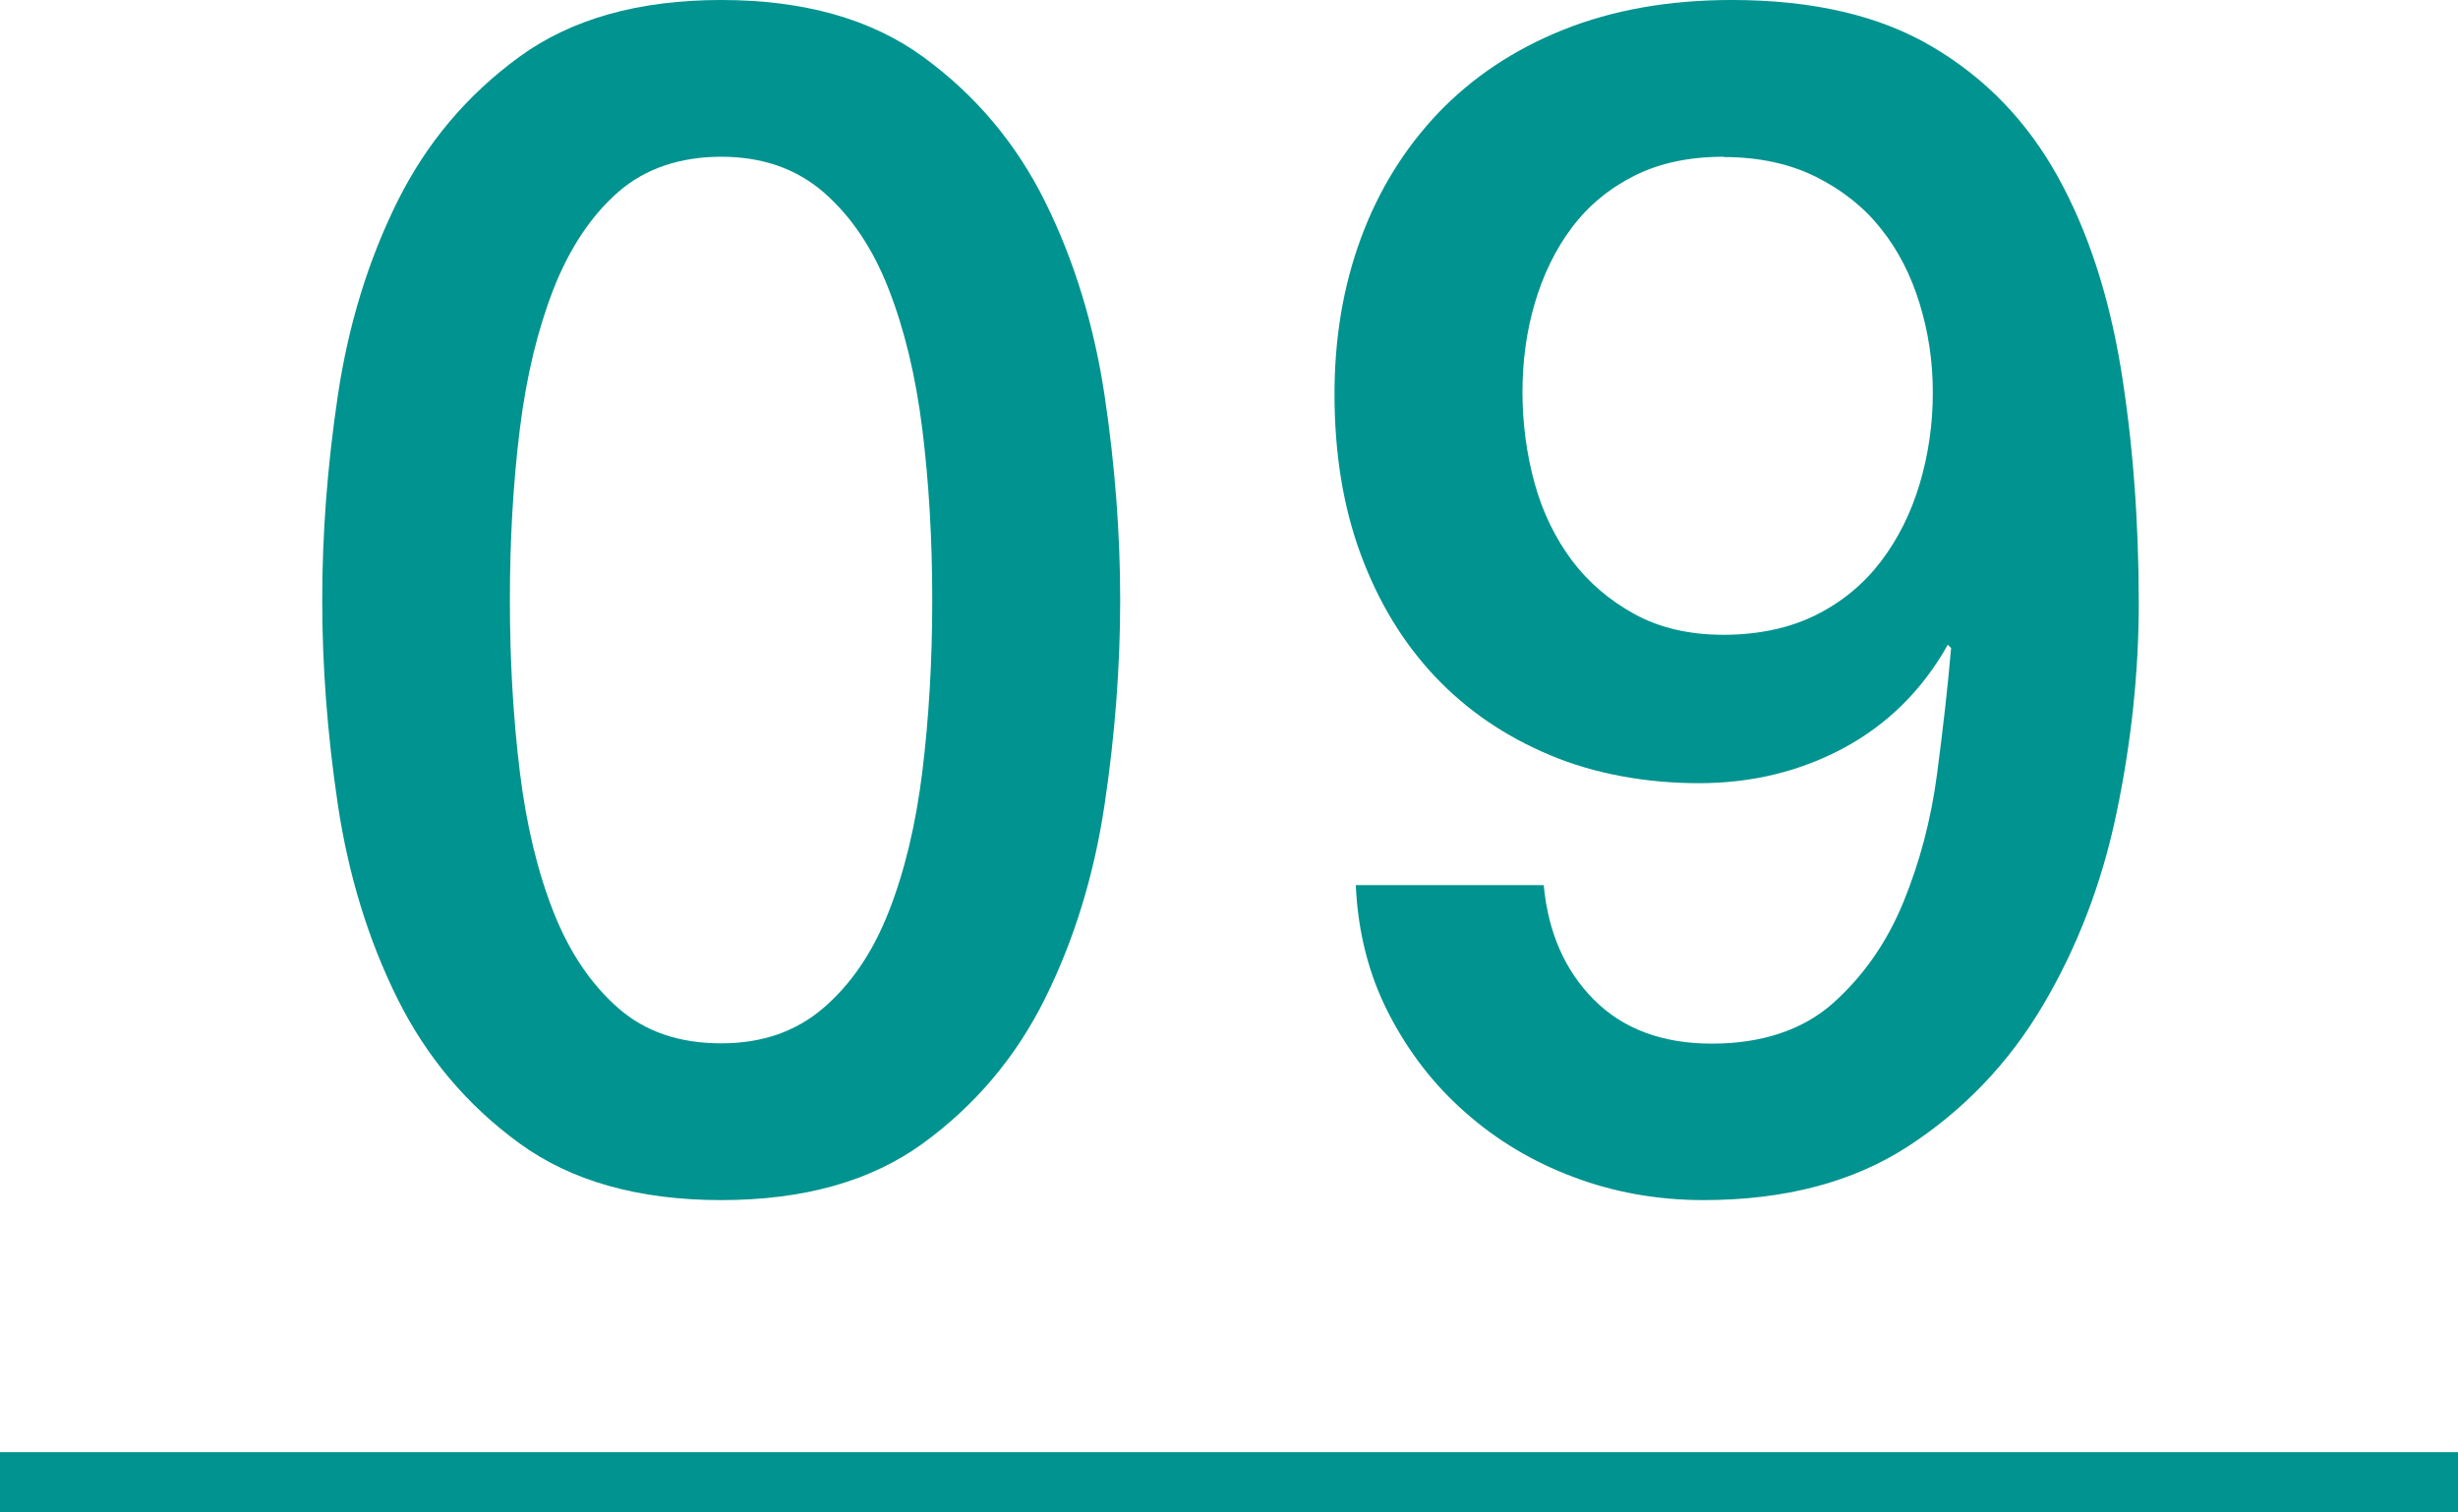 <svg viewBox="0 0 82 50.45" xmlns="http://www.w3.org/2000/svg"><path d="m24.06 0c2.75 0 5 .63 6.74 1.9s3.1 2.88 4.07 4.84 1.63 4.12 1.98 6.46c.35 2.35.52 4.62.52 6.82s-.17 4.47-.52 6.82-1.01 4.5-1.98 6.46-2.33 3.57-4.07 4.84-3.99 1.9-6.74 1.9-5-.63-6.74-1.9-3.1-2.88-4.07-4.84-1.63-4.12-1.98-6.46c-.35-2.35-.52-4.62-.52-6.82s.17-4.47.52-6.82 1.01-4.5 1.98-6.46 2.33-3.57 4.07-4.84 3.99-1.9 6.74-1.9zm0 34.81c1.36 0 2.49-.39 3.41-1.18s1.64-1.85 2.17-3.19.91-2.91 1.13-4.7c.22-1.8.33-3.7.33-5.72s-.11-3.91-.33-5.69-.6-3.35-1.13-4.7c-.53-1.36-1.26-2.43-2.17-3.22-.92-.79-2.05-1.18-3.41-1.18s-2.54.39-3.44 1.18-1.61 1.86-2.15 3.22c-.53 1.36-.91 2.92-1.13 4.7s-.33 3.68-.33 5.69.11 3.92.33 5.72.6 3.36 1.13 4.7 1.25 2.4 2.15 3.19 2.04 1.18 3.44 1.18z" fill="#00938f"/><path d="m51.5 29.54c.15 1.58.71 2.85 1.68 3.82s2.28 1.46 3.93 1.46 3.03-.45 4.04-1.35 1.79-2.02 2.34-3.35c.55-1.34.93-2.77 1.13-4.29s.36-2.92.47-4.21l-.11-.11c-.84 1.5-2 2.65-3.46 3.44-1.47.79-3.08 1.18-4.84 1.18s-3.49-.31-4.98-.94c-1.48-.62-2.76-1.49-3.82-2.61s-1.89-2.48-2.48-4.07-.88-3.38-.88-5.36c0-1.87.29-3.6.88-5.2s1.45-2.99 2.58-4.18c1.14-1.19 2.53-2.12 4.18-2.78 1.65-.66 3.52-.99 5.61-.99 2.71 0 4.95.52 6.71 1.57 1.76 1.04 3.14 2.48 4.15 4.29s1.71 3.95 2.12 6.41c.4 2.46.6 5.08.6 7.86 0 2.31-.25 4.64-.74 6.99s-1.31 4.48-2.45 6.41-2.63 3.49-4.48 4.7-4.13 1.81-6.85 1.81c-1.54 0-2.99-.26-4.34-.77-1.36-.51-2.56-1.23-3.6-2.15-1.05-.92-1.9-2.02-2.56-3.3s-1.03-2.71-1.1-4.29h6.27zm6-24.31c-1.14 0-2.13.21-2.97.63s-1.54 1-2.09 1.73-.96 1.58-1.24 2.53-.41 1.94-.41 2.97.14 2.08.41 3.05.69 1.82 1.24 2.56c.55.73 1.25 1.33 2.09 1.79s1.83.69 2.97.69 2.2-.22 3.08-.66 1.6-1.04 2.17-1.79 1-1.61 1.29-2.58.44-1.99.44-3.05-.15-2.02-.44-2.97-.72-1.79-1.29-2.5c-.57-.72-1.29-1.29-2.17-1.73s-1.91-.66-3.08-.66z" fill="#00938f"/><path d="m0 49.45h82" fill="none" stroke="#00938f" stroke-miterlimit="10" stroke-width="2"/></svg>